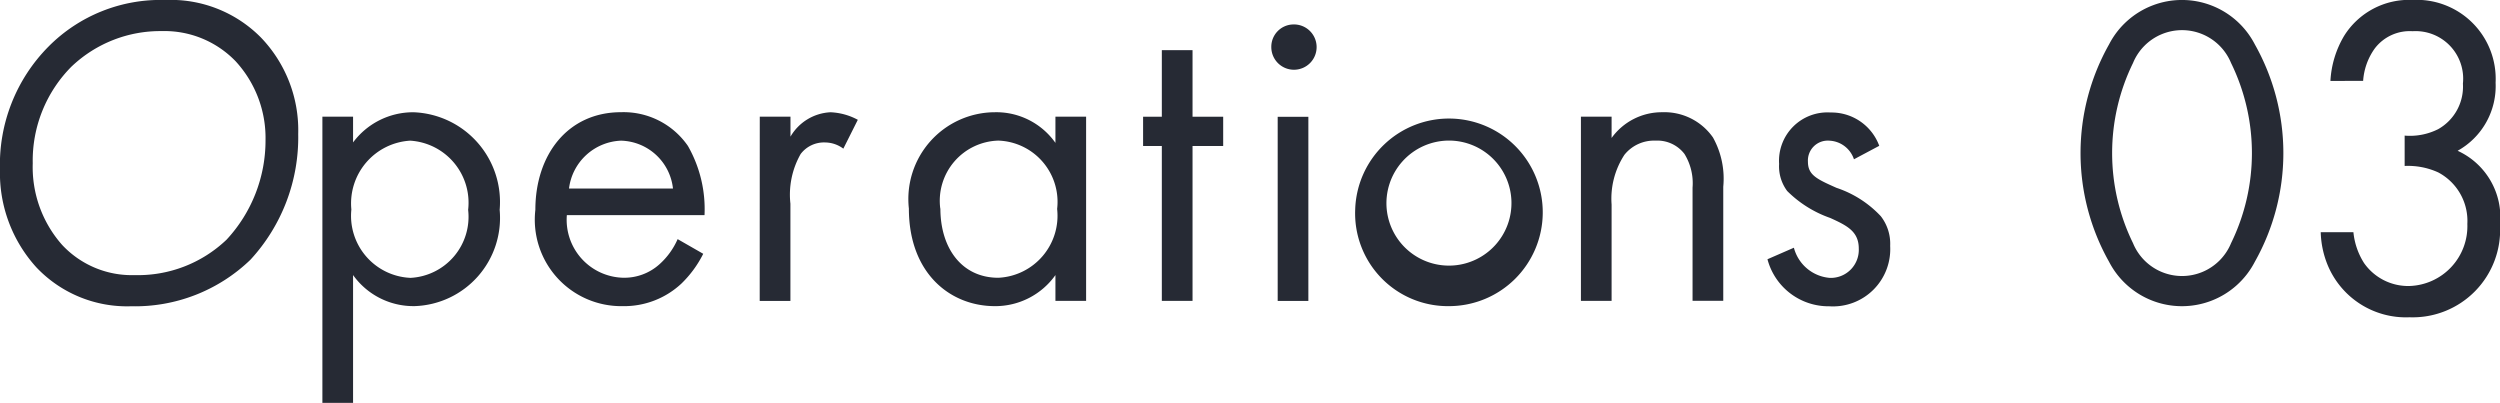 <svg xmlns="http://www.w3.org/2000/svg" width="83.532" height="13.462" viewBox="0 0 83.532 13.462">
  <g id="グループ_288" data-name="グループ 288" transform="translate(-183 -295.038)">
    <g id="グループ_216" data-name="グループ 216" transform="translate(-470.678 -422.815)">
      <path id="パス_822" data-name="パス 822" d="M654.9,726.793a4.686,4.686,0,0,1-1.223-3.276,5.6,5.6,0,0,1,1.622-4.108,5.271,5.271,0,0,1,3.9-1.556,4.236,4.236,0,0,1,3.19,1.246,4.467,4.467,0,0,1,1.253,3.231,6.029,6.029,0,0,1-1.595,4.2,5.554,5.554,0,0,1-3.986,1.556A4.172,4.172,0,0,1,654.9,726.793Zm1.182-6.73a4.454,4.454,0,0,0-1.31,3.246,3.92,3.92,0,0,0,.983,2.728,3.18,3.18,0,0,0,2.421,1.008,4.286,4.286,0,0,0,3.074-1.186,4.868,4.868,0,0,0,1.3-3.321,3.784,3.784,0,0,0-1-2.639,3.3,3.3,0,0,0-2.462-1.007A4.3,4.3,0,0,0,656.083,720.063Z" transform="translate(0 0)" fill="#262a34"/>
      <path id="パス_823" data-name="パス 823" d="M665.867,731.452h-1.025v-9.563h1.025v.86a2.5,2.5,0,0,1,2.022-1.008A3,3,0,0,1,670.765,725a2.949,2.949,0,0,1-2.833,3.218,2.478,2.478,0,0,1-2.065-1.038Zm3.845-6.45a2.078,2.078,0,0,0-1.937-2.312,2.1,2.1,0,0,0-1.965,2.3,2.074,2.074,0,0,0,1.978,2.284A2.044,2.044,0,0,0,669.712,725Z" transform="translate(-0.392 -0.137)" fill="#262a34"/>
      <path id="パス_824" data-name="パス 824" d="M677.826,726.47a3.673,3.673,0,0,1-.727.993,2.8,2.8,0,0,1-1.964.756A2.889,2.889,0,0,1,672.217,725c0-1.838,1.082-3.261,2.862-3.261a2.612,2.612,0,0,1,2.235,1.127,4.258,4.258,0,0,1,.555,2.313h-4.6a1.936,1.936,0,0,0,1.879,2.091,1.758,1.758,0,0,0,1.21-.445,2.446,2.446,0,0,0,.613-.845Zm-1.011-2.18a1.792,1.792,0,0,0-1.736-1.6,1.822,1.822,0,0,0-1.738,1.6Z" transform="translate(-0.651 -0.137)" fill="#262a34"/>
      <path id="パス_825" data-name="パス 825" d="M679.988,721.889h1.026v.667a1.636,1.636,0,0,1,1.338-.815,2.1,2.1,0,0,1,.912.252l-.484.964a1.027,1.027,0,0,0-.6-.207.978.978,0,0,0-.826.386,2.745,2.745,0,0,0-.342,1.66v3.248h-1.026Z" transform="translate(-0.924 -0.137)" fill="#262a34"/>
      <path id="パス_826" data-name="パス 826" d="M690.048,721.889h1.025v6.153h-1.025v-.861a2.465,2.465,0,0,1-2.021,1.038c-1.5,0-2.876-1.1-2.876-3.262a2.9,2.9,0,0,1,2.876-3.217,2.417,2.417,0,0,1,2.021,1.024Zm-3.844,3.068c0,1.32.711,2.314,1.937,2.314a2.075,2.075,0,0,0,1.964-2.3,2.048,2.048,0,0,0-1.964-2.283A2.012,2.012,0,0,0,686.2,724.957Z" transform="translate(-1.105 -0.137)" fill="#262a34"/>
      <path id="パス_827" data-name="パス 827" d="M694.914,722.792v5.175h-1.026v-5.175h-.626v-.978h.626v-2.224h1.026v2.224h1.024v.978Z" transform="translate(-1.39 -0.061)" fill="#262a34"/>
      <path id="パス_828" data-name="パス 828" d="M698.428,718.7a.757.757,0,1,1-.726.756A.746.746,0,0,1,698.428,718.7Zm.512,3.085v6.153h-1.025v-6.153Z" transform="translate(-1.546 -0.03)" fill="#262a34"/>
      <path id="パス_829" data-name="パス 829" d="M700.607,724.987a3.134,3.134,0,1,1,3.133,3.232A3.1,3.1,0,0,1,700.607,724.987Zm1.054,0a2.089,2.089,0,1,0,2.079-2.3A2.094,2.094,0,0,0,701.661,724.987Z" transform="translate(-1.648 -0.137)" fill="#262a34"/>
      <path id="パス_830" data-name="パス 830" d="M708.423,721.889h1.025v.711a2.068,2.068,0,0,1,1.694-.86,1.976,1.976,0,0,1,1.694.845,2.827,2.827,0,0,1,.343,1.645v3.811h-1.026v-3.78a1.863,1.863,0,0,0-.27-1.127,1.14,1.14,0,0,0-.968-.445,1.267,1.267,0,0,0-1.039.474,2.68,2.68,0,0,0-.428,1.662v3.217h-1.025Z" transform="translate(-1.922 -0.137)" fill="#262a34"/>
      <path id="パス_831" data-name="パス 831" d="M717.773,723.312a.909.909,0,0,0-.826-.622.664.664,0,0,0-.712.7c0,.445.286.579.954.876a3.574,3.574,0,0,1,1.481.948,1.5,1.5,0,0,1,.313.993,1.914,1.914,0,0,1-2.036,2.017,2.111,2.111,0,0,1-2.064-1.572l.883-.385a1.354,1.354,0,0,0,1.2,1.008.937.937,0,0,0,.968-.979c0-.578-.4-.771-.953-1.023a3.819,3.819,0,0,1-1.438-.9,1.373,1.373,0,0,1-.271-.905,1.618,1.618,0,0,1,1.722-1.719,1.7,1.7,0,0,1,1.624,1.113Z" transform="translate(-2.149 -0.137)" fill="#262a34"/>
      <path id="パス_832" data-name="パス 832" d="M726.677,726.6a7.395,7.395,0,0,1,0-7.264,2.74,2.74,0,0,1,4.87,0,7.395,7.395,0,0,1,0,7.264,2.74,2.74,0,0,1-4.87,0Zm.8-6.642a6.842,6.842,0,0,0,0,6.02,1.771,1.771,0,0,0,3.276,0,6.85,6.85,0,0,0,0-6.02,1.771,1.771,0,0,0-3.276,0Z" transform="translate(-2.529 0)" fill="#262a34"/>
    </g>
    <path id="パス_1042" data-name="パス 1042" d="M734.985,742.455a3.283,3.283,0,0,1,.458-1.506,2.559,2.559,0,0,1,2.287-1.2,2.639,2.639,0,0,1,2.774,2.766,2.473,2.473,0,0,1-1.269,2.274,2.444,2.444,0,0,1,1.416,2.474,2.922,2.922,0,0,1-3.024,3.089,2.829,2.829,0,0,1-2.744-1.768,3.1,3.1,0,0,1-.222-1.075h1.092a2.349,2.349,0,0,0,.354,1.029,1.8,1.8,0,0,0,1.52.769,2,2,0,0,0,1.933-2.075,1.833,1.833,0,0,0-.974-1.721,2.433,2.433,0,0,0-1.121-.215v-1.014a2.1,2.1,0,0,0,1.121-.216,1.63,1.63,0,0,0,.826-1.52,1.589,1.589,0,0,0-1.682-1.752,1.468,1.468,0,0,0-1.269.584,2.1,2.1,0,0,0-.383,1.075Z" transform="translate(-474.119 -444.713)" fill="#262a34"/>
  </g>
</svg>
